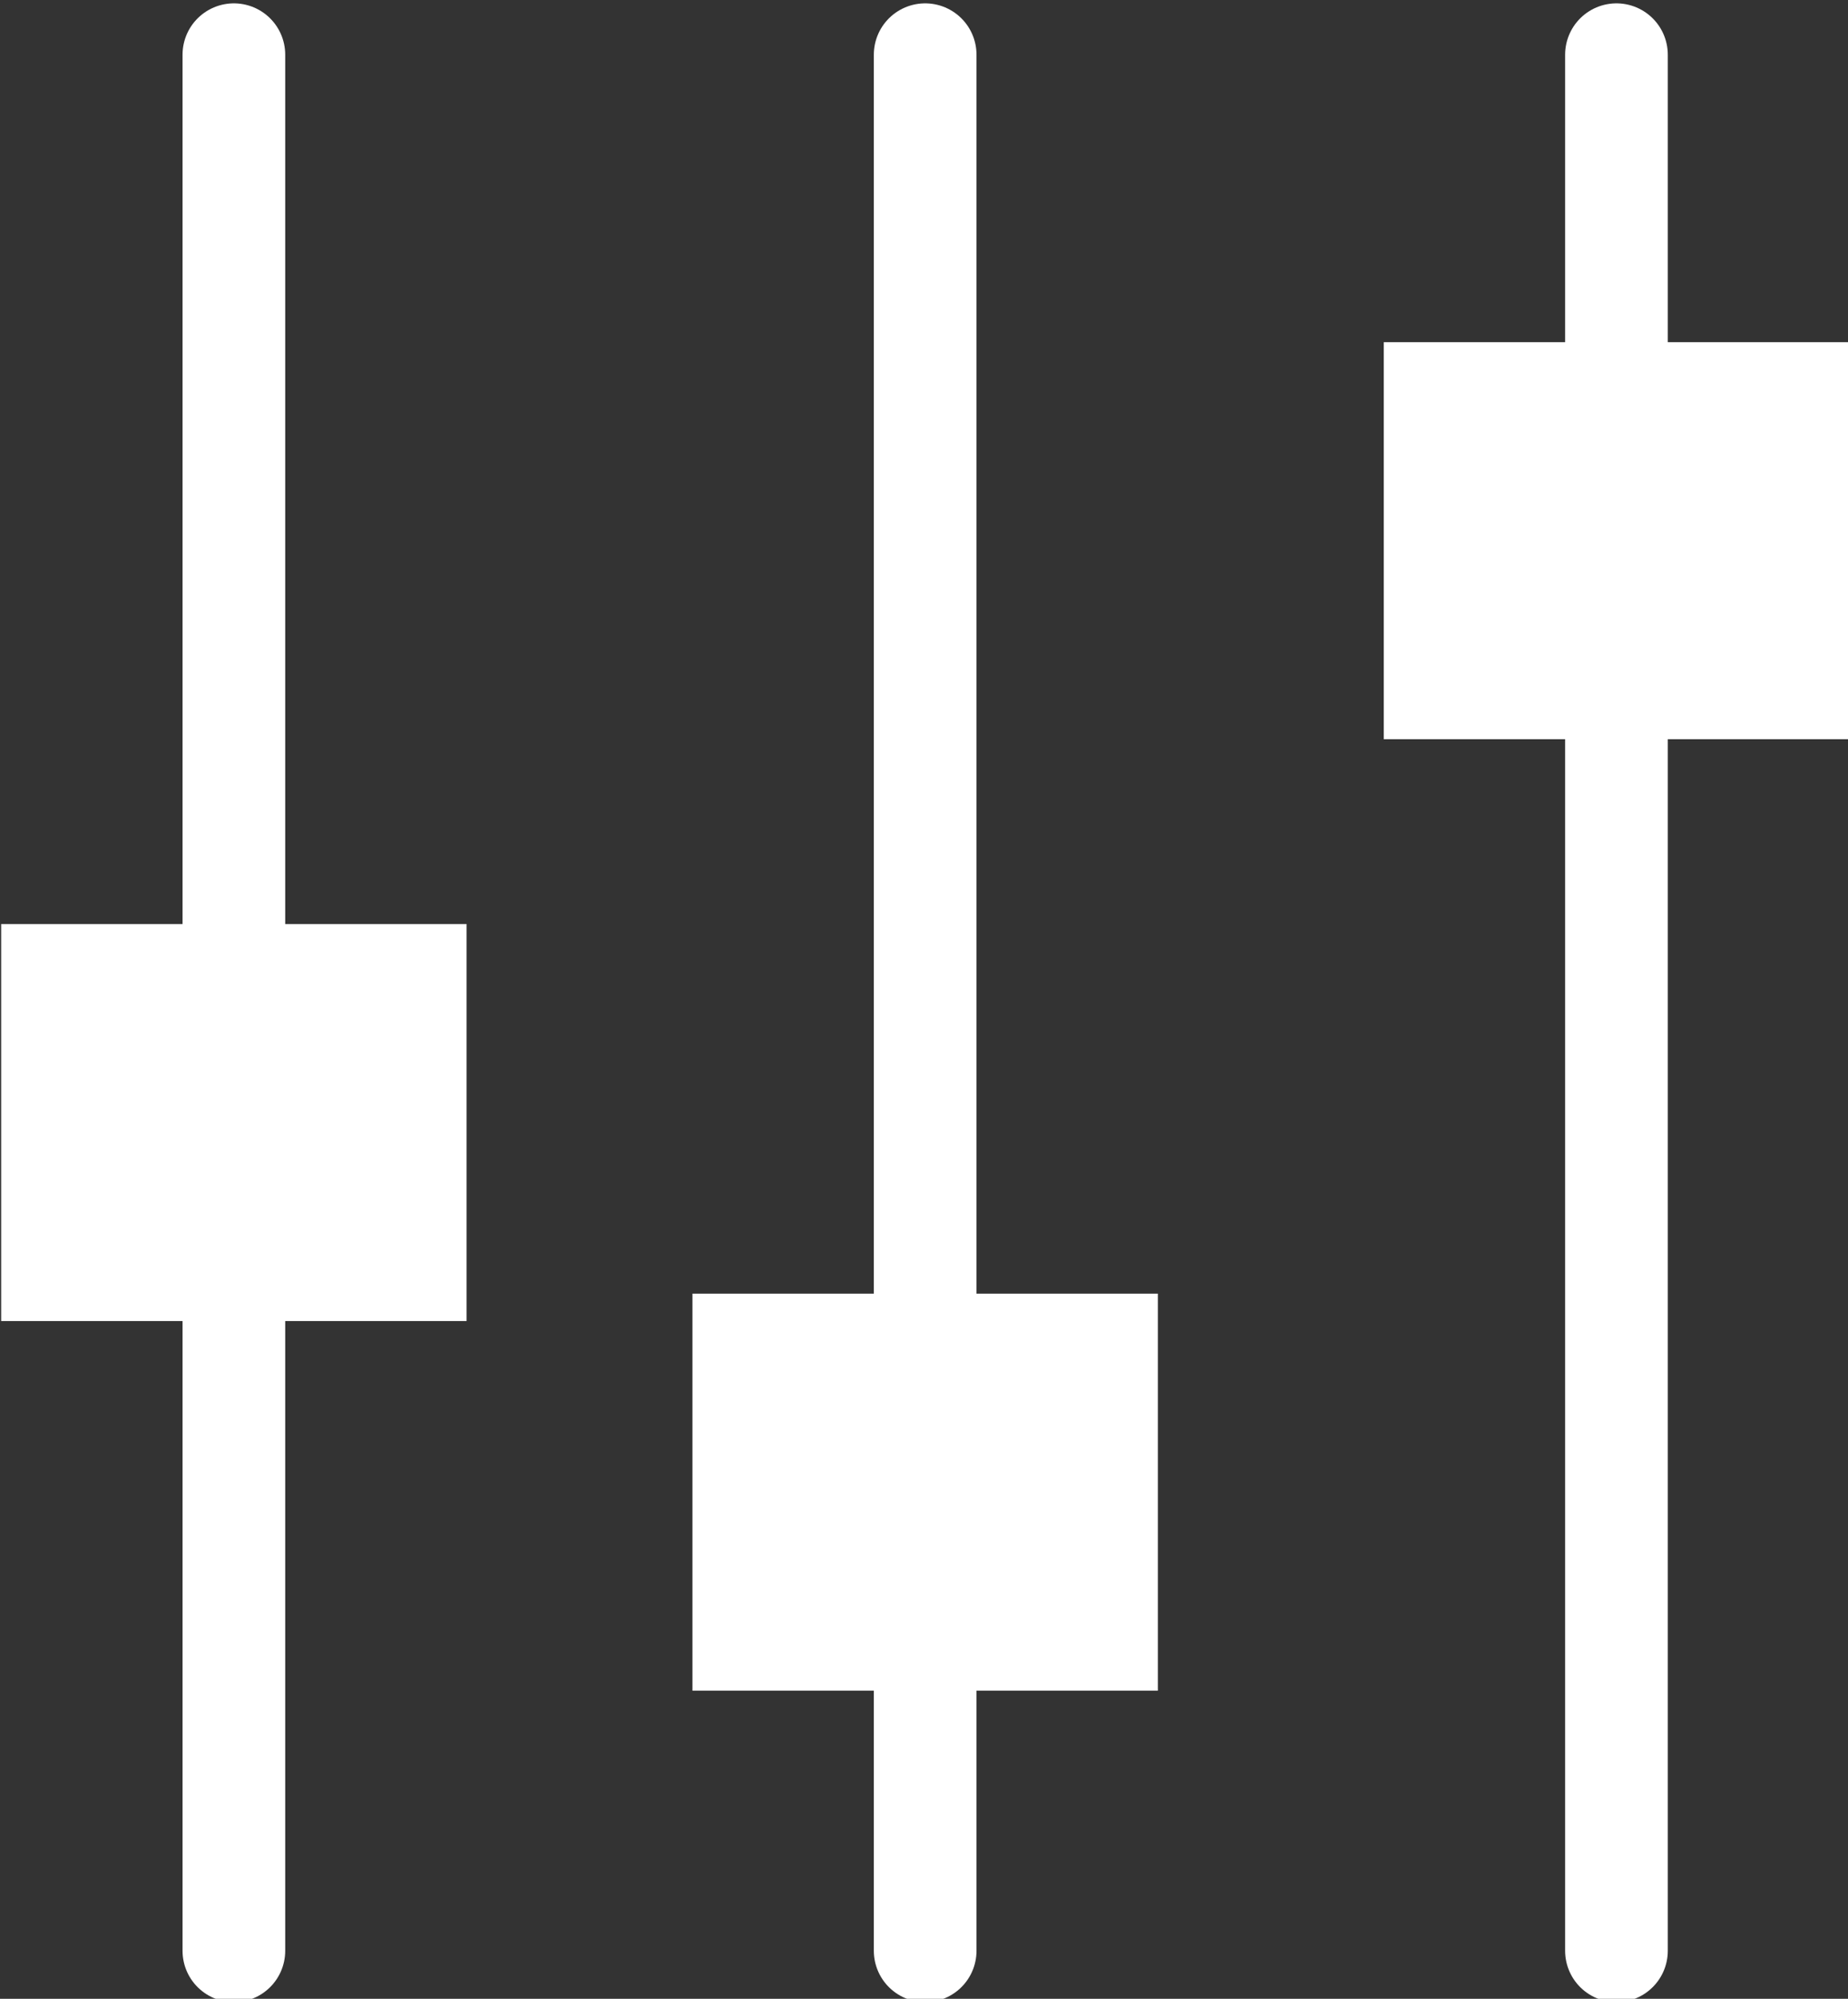 <?xml version="1.0" encoding="utf-8"?>
<!-- Generator: Adobe Illustrator 25.4.1, SVG Export Plug-In . SVG Version: 6.00 Build 0)  -->
<svg version="1.1" id="Calque_1" xmlns="http://www.w3.org/2000/svg" xmlns:xlink="http://www.w3.org/1999/xlink" x="0px" y="0px"
	 viewBox="0 0 27 29.2" style="enable-background:new 0 0 27 29.2;" xml:space="preserve">
<rect x="0" y="0" width="27" height="29.2" fill="#333333" stroke="none"/>
<style type="text/css">
	.st0{fill:none;stroke:#FFFFFF;stroke-width:1.5;stroke-linecap:round;}
	.st1{fill:#FFFFFF;}
</style>
<g id="Groupe_475" transform="translate(-657.183 -466.501)">
	<line id="Ligne_1098" class="st0" x1="660.6" y1="467.3" x2="660.6" y2="495"/>
	<line id="Ligne_1099" class="st0" x1="670.7" y1="467.3" x2="670.7" y2="495"/>
	<line id="Ligne_1100" class="st0" x1="680.8" y1="467.3" x2="680.8" y2="495"/>
	<rect id="Rectangle_1118" x="657.2" y="480" class="st1" width="6.8" height="5.8"/>
	<rect id="Rectangle_1119" x="667.3" y="485.4" class="st1" width="6.8" height="5.8"/>
	<rect id="Rectangle_1120" x="677.4" y="471.5" class="st1" width="6.8" height="5.8"/>
</g>
</svg>
